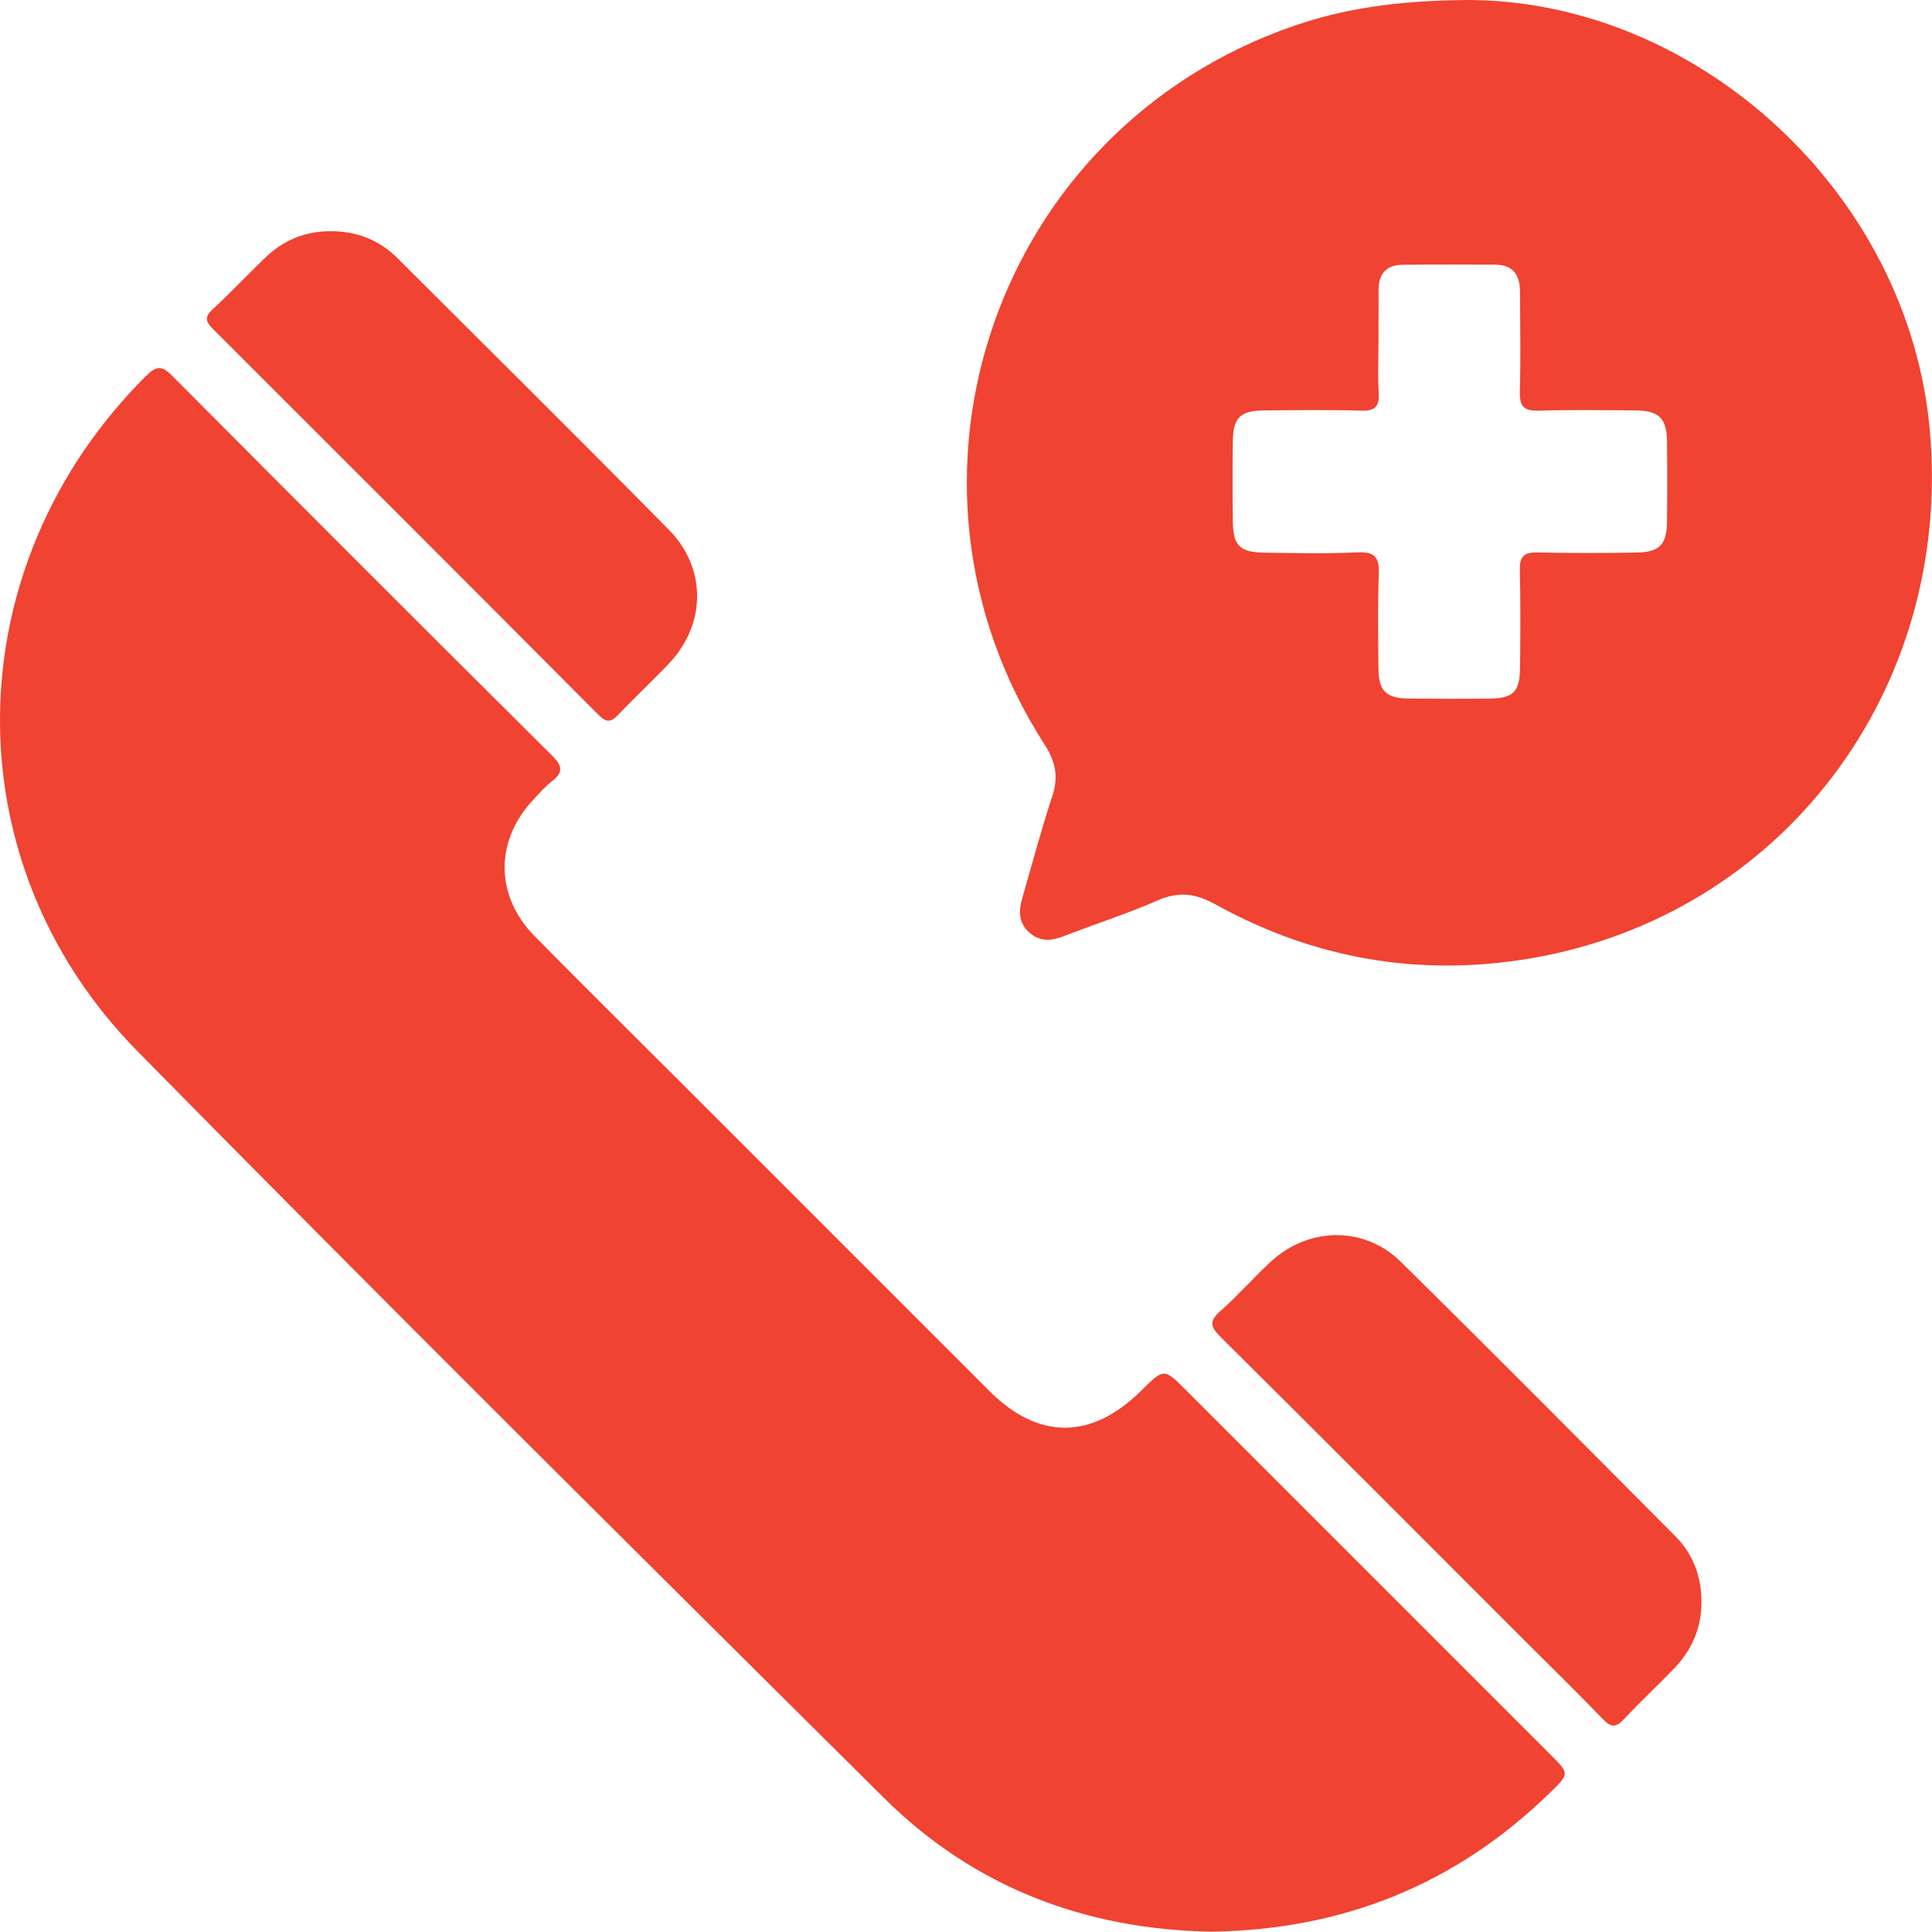 <svg xmlns="http://www.w3.org/2000/svg" fill="none" viewBox="0 0 18 18" height="18" width="18">
<path fill="#F04331" d="M1.361 3.502C1.459 3.405 1.509 3.405 1.605 3.502C2.781 4.684 3.96 5.864 5.143 7.039C5.243 7.138 5.248 7.198 5.139 7.281C5.077 7.329 5.025 7.391 4.971 7.448C4.61 7.832 4.61 8.344 4.981 8.722C5.429 9.177 5.884 9.626 6.336 10.078C7.296 11.038 8.256 11.998 9.216 12.958C9.675 13.417 10.168 13.416 10.632 12.957C10.845 12.746 10.844 12.746 11.052 12.954C12.184 14.086 13.317 15.218 14.449 16.351C14.623 16.525 14.623 16.526 14.44 16.703C13.569 17.551 12.524 17.98 11.282 17.997C10.125 17.977 9.081 17.59 8.238 16.753C5.909 14.441 3.579 12.13 1.277 9.79C-0.469 8.015 -0.409 5.263 1.361 3.502ZM11.835 11.759C12.186 11.431 12.707 11.418 13.049 11.754C13.908 12.6 14.758 13.457 15.608 14.312C15.773 14.477 15.851 14.684 15.852 14.919C15.854 15.162 15.765 15.37 15.599 15.543C15.444 15.704 15.28 15.857 15.127 16.02C15.057 16.095 15.011 16.096 14.938 16.021C14.701 15.775 14.456 15.536 14.214 15.294C13.268 14.348 12.323 13.4 11.374 12.458C11.279 12.364 11.261 12.311 11.369 12.216C11.532 12.072 11.676 11.907 11.835 11.759ZM13.667 0C15.799 -0.002 17.789 1.786 17.981 4.024C18.188 6.434 16.604 8.527 14.266 8.928C13.228 9.105 12.245 8.935 11.326 8.427C11.142 8.325 10.984 8.302 10.788 8.388C10.499 8.514 10.198 8.611 9.903 8.725C9.79 8.768 9.685 8.773 9.59 8.688C9.493 8.603 9.489 8.494 9.521 8.38C9.614 8.057 9.7 7.733 9.805 7.414C9.864 7.234 9.833 7.092 9.731 6.935C8.146 4.468 9.277 1.206 12.046 0.244C12.517 0.081 13.003 0.006 13.667 0ZM3.074 2.154C3.321 2.152 3.532 2.235 3.703 2.405C4.547 3.247 5.394 4.086 6.231 4.935C6.585 5.293 6.579 5.814 6.235 6.179C6.082 6.342 5.917 6.494 5.763 6.656C5.697 6.726 5.655 6.739 5.578 6.662C4.384 5.463 3.187 4.266 1.989 3.07C1.922 3.003 1.897 2.96 1.979 2.884C2.149 2.727 2.306 2.559 2.473 2.399C2.641 2.238 2.843 2.154 3.074 2.154ZM13.063 2.467C12.921 2.469 12.846 2.549 12.844 2.69L12.843 3.185C12.843 3.342 12.835 3.501 12.845 3.658C12.852 3.784 12.816 3.83 12.683 3.826C12.38 3.817 12.077 3.821 11.774 3.824C11.557 3.826 11.489 3.892 11.486 4.106C11.483 4.356 11.483 4.606 11.486 4.856C11.489 5.085 11.551 5.147 11.784 5.149C12.074 5.153 12.364 5.16 12.652 5.146C12.814 5.139 12.851 5.197 12.846 5.348C12.835 5.643 12.84 5.94 12.843 6.236C12.845 6.437 12.916 6.505 13.118 6.508C13.368 6.511 13.618 6.511 13.868 6.509C14.101 6.507 14.16 6.449 14.162 6.215C14.165 5.912 14.167 5.609 14.16 5.307C14.158 5.187 14.198 5.145 14.318 5.147C14.628 5.154 14.938 5.153 15.247 5.148C15.461 5.145 15.529 5.075 15.531 4.861C15.534 4.611 15.534 4.361 15.531 4.111C15.529 3.899 15.458 3.827 15.246 3.824C14.943 3.821 14.64 3.817 14.338 3.826C14.2 3.83 14.156 3.788 14.16 3.649C14.169 3.34 14.162 3.031 14.162 2.722C14.162 2.567 14.101 2.467 13.933 2.466C13.643 2.465 13.353 2.464 13.063 2.467Z"></path>
</svg>
